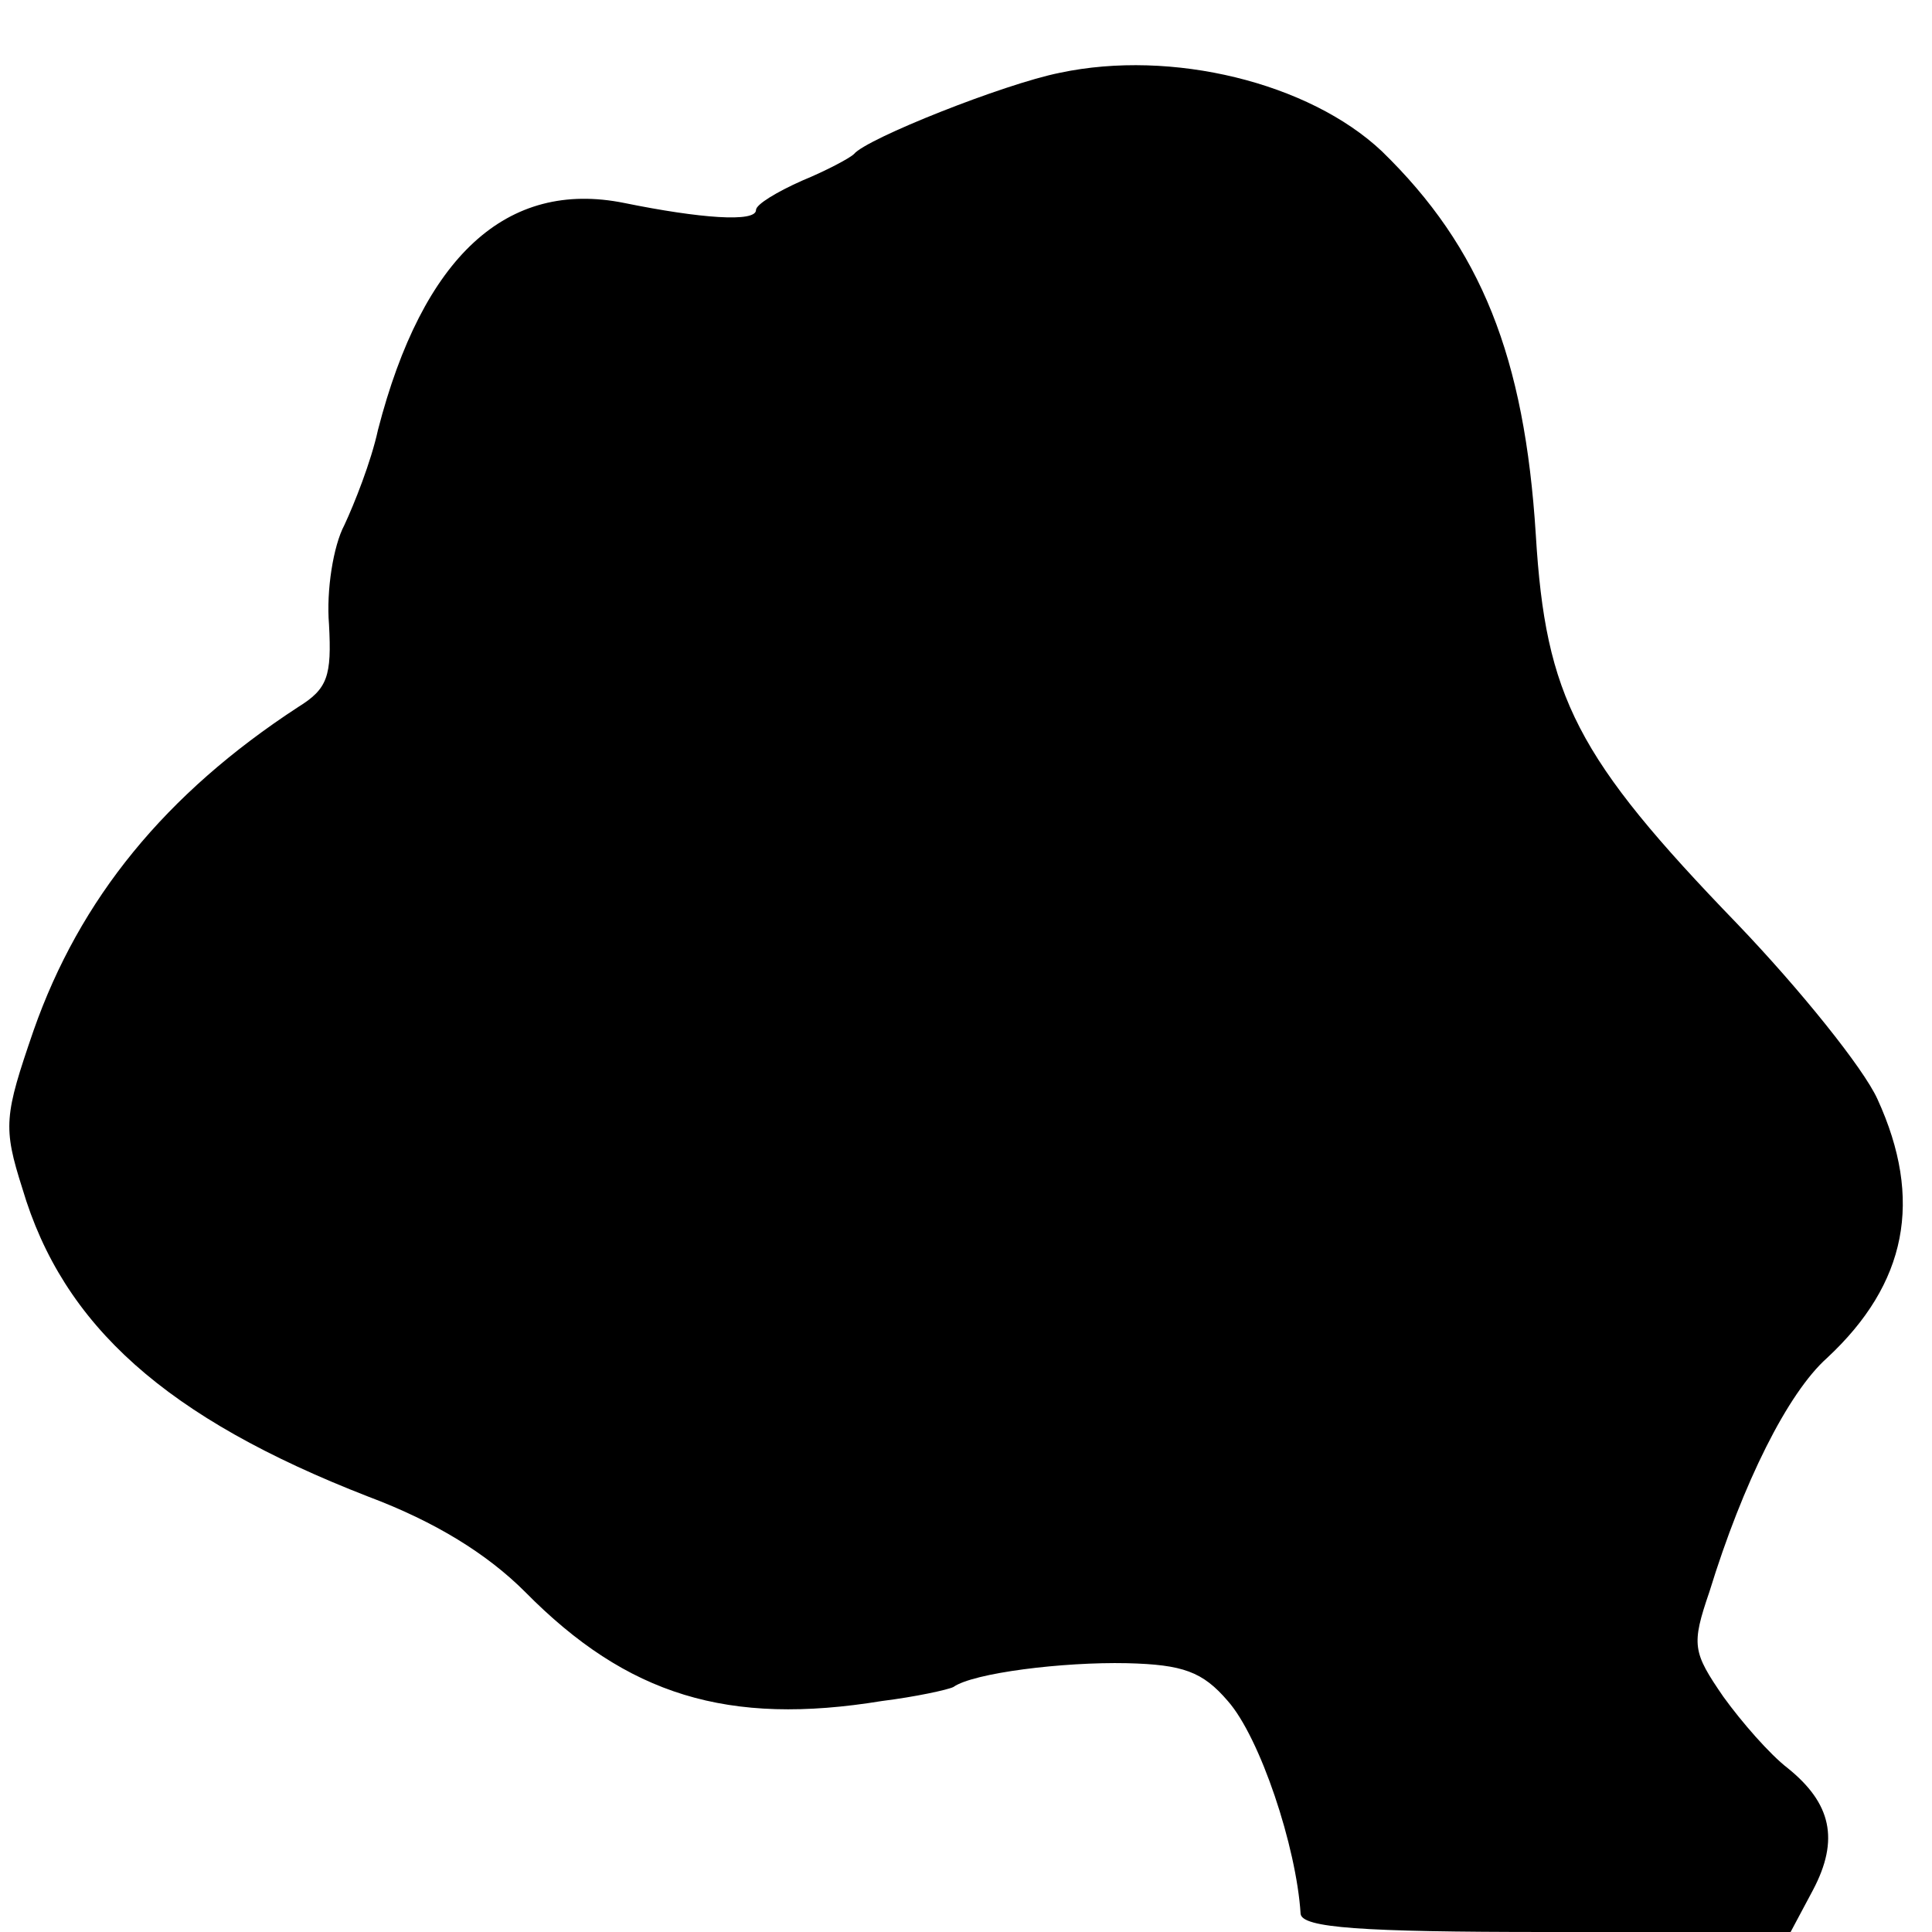 <?xml version="1.0" standalone="no"?>
<!DOCTYPE svg PUBLIC "-//W3C//DTD SVG 20010904//EN"
 "http://www.w3.org/TR/2001/REC-SVG-20010904/DTD/svg10.dtd">
<svg version="1.0" xmlns="http://www.w3.org/2000/svg"
 width="138pt" height="138pt" viewBox="0 0 138 138"
 preserveAspectRatio="xMidYMid meet">
<g transform="translate(0,138) scale(0.1,-0.1)"
fill="#000000" stroke="none">
<path d="M757 1328 c-40 -8 -138 -47 -147 -58 -3 -3 -20 -12 -37 -19 -18 -8
-33 -17 -33 -21 0 -9 -40 -6 -94 5 -84 17 -144 -38 -176 -162 -5 -23 -17 -53
-24 -68 -8 -15 -13 -47 -11 -71 2 -37 -1 -46 -22 -59 -95 -62 -156 -137 -189
-231 -21 -61 -22 -69 -8 -113 29 -98 103 -164 247 -220 48 -18 85 -41 112 -68
73 -74 145 -96 255 -78 24 3 47 8 51 10 14 10 78 18 124 17 40 -1 54 -6 72
-27 23 -26 49 -104 52 -152 1 -10 43 -13 176 -13 l174 0 16 30 c19 36 13 62
-18 87 -13 10 -33 33 -46 51 -22 32 -23 37 -10 75 24 78 56 142 84 167 57 53
69 113 36 185 -10 22 -55 78 -100 125 -115 119 -137 162 -144 278 -8 127 -39
205 -110 274 -52 49 -150 73 -230 56z"/>
</g>
</svg>
